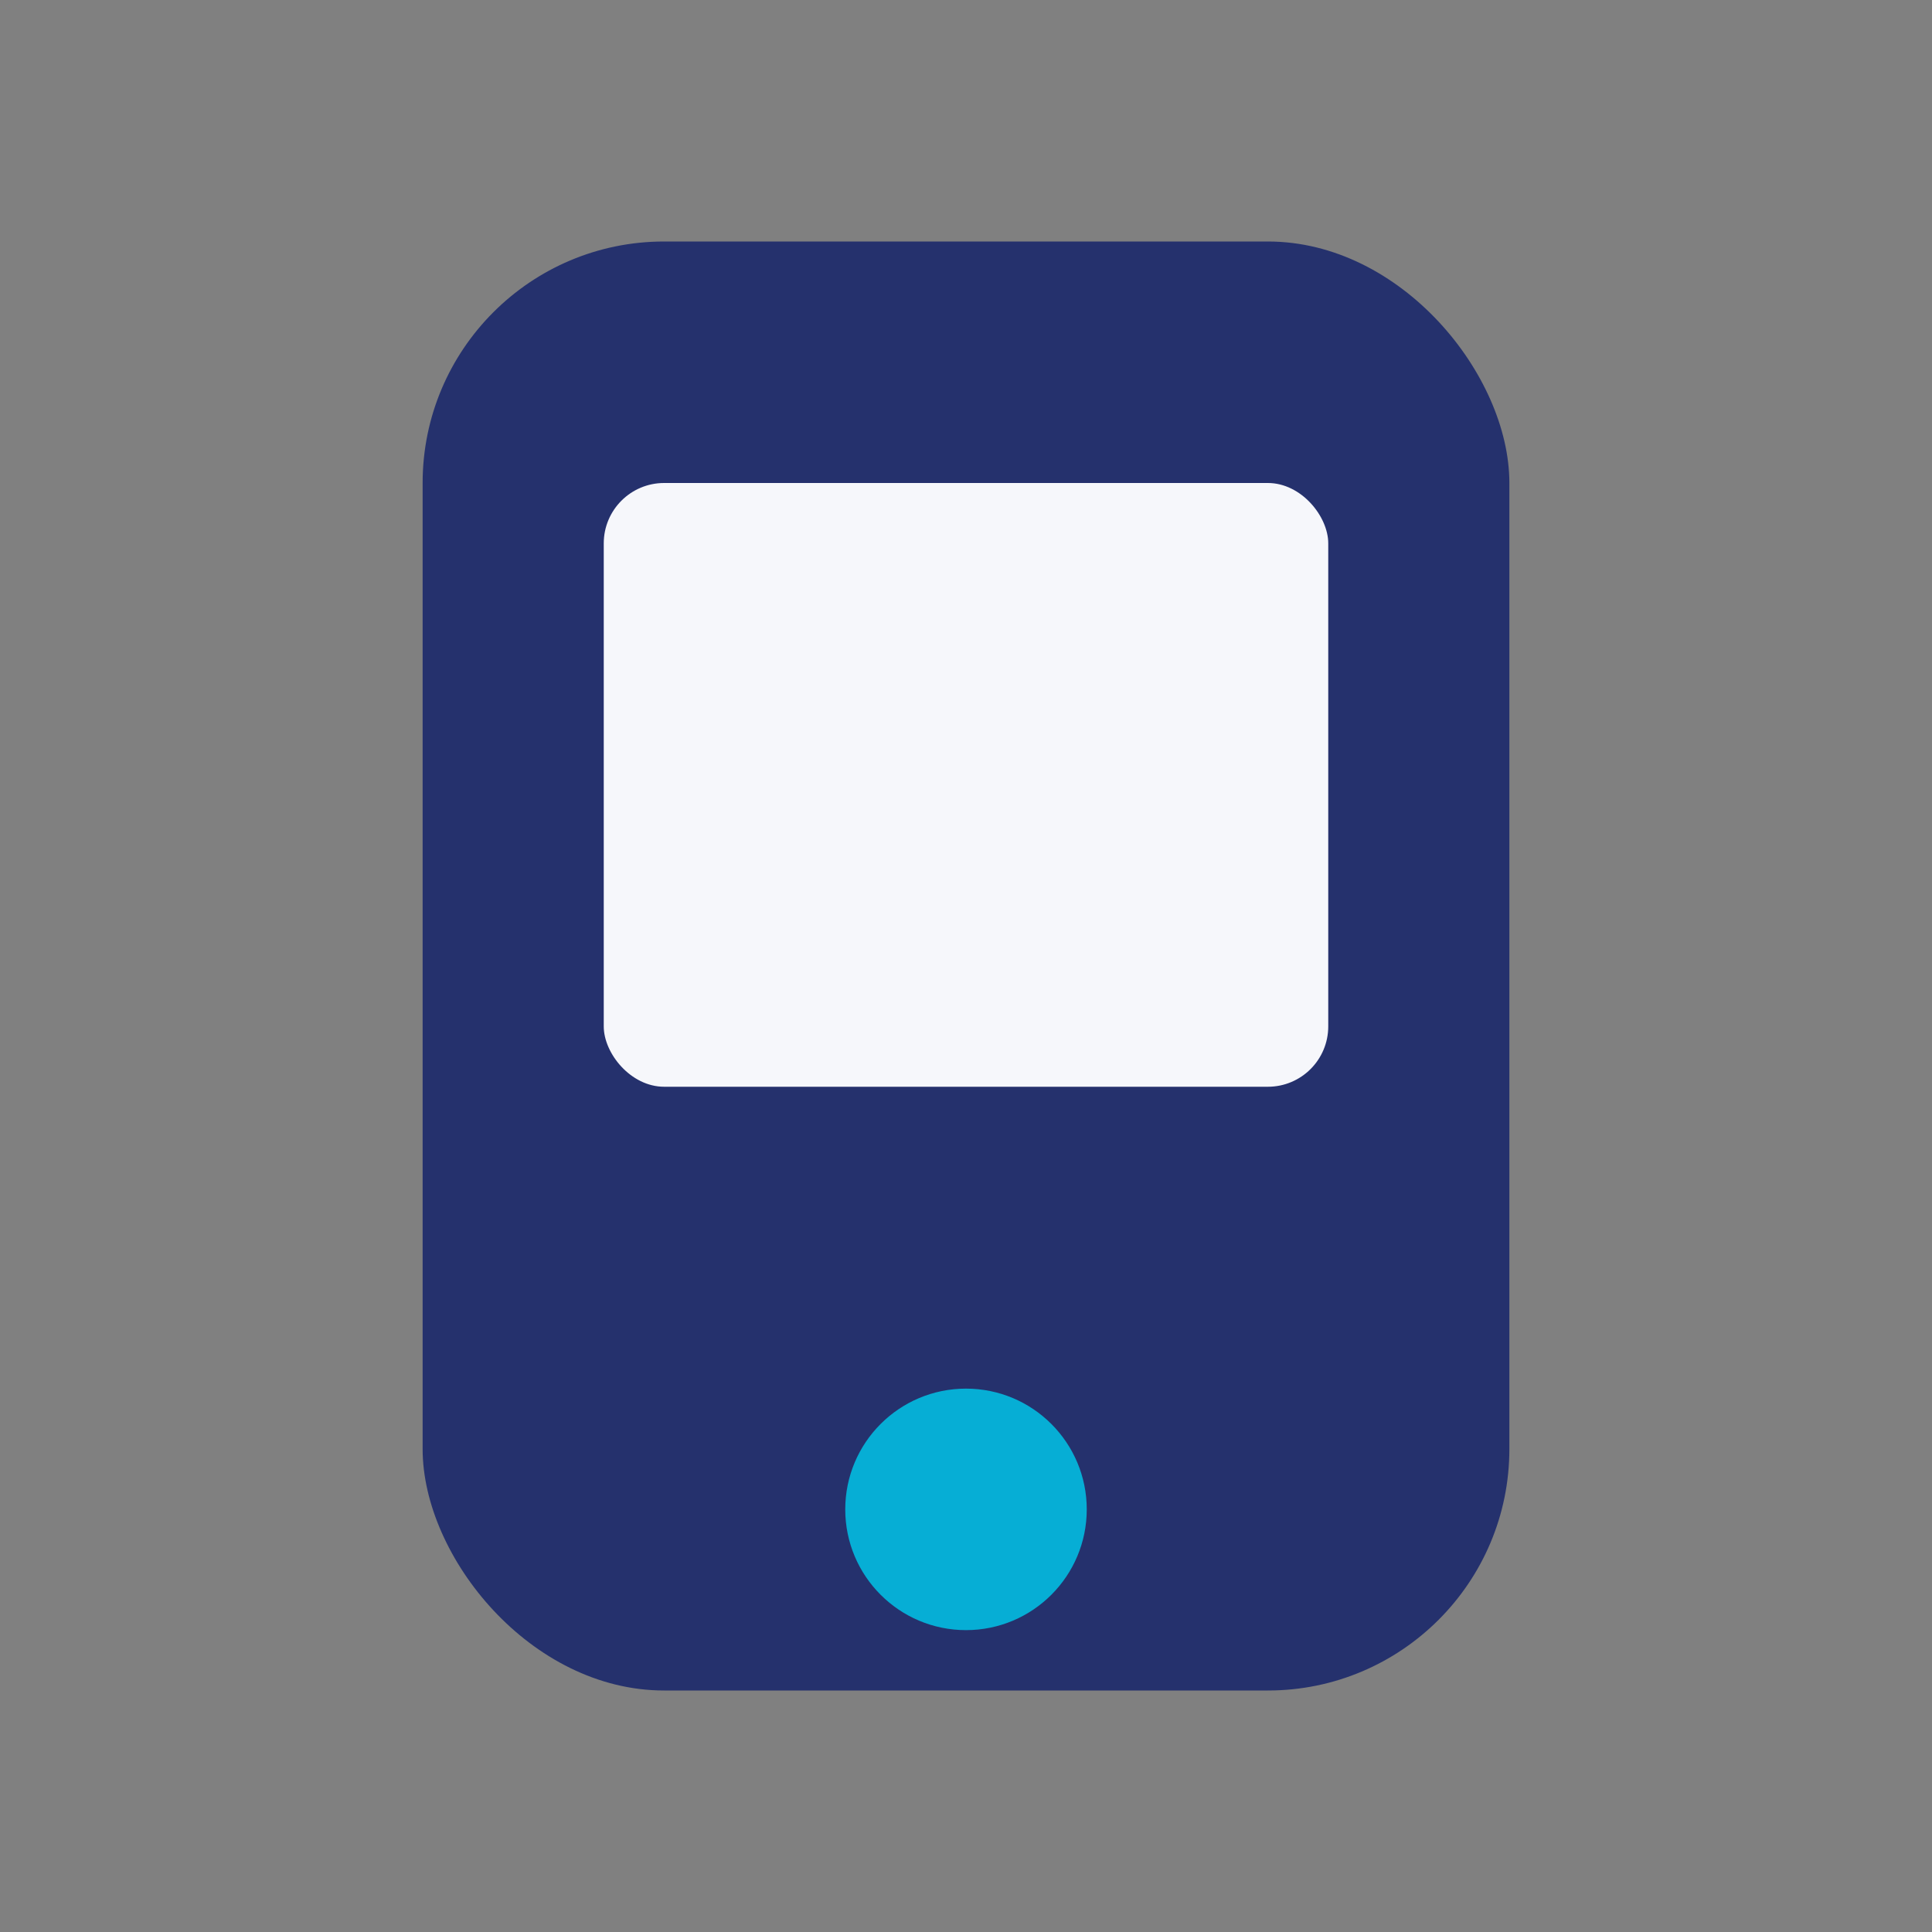 <?xml version="1.0" encoding="UTF-8"?>
<svg xmlns="http://www.w3.org/2000/svg" width="32" height="32" viewBox="0 0 32 32"><rect x="0" y="0" width="32" height="32" fill="#808080" stroke="none"/><rect x="7" y="4" width="18" height="24" rx="4" fill="#25316D"/><circle cx="16" cy="25" r="2" fill="#06AED5"/><rect x="10" y="8" width="12" height="10" rx="1" fill="#F6F7FB"/></svg>